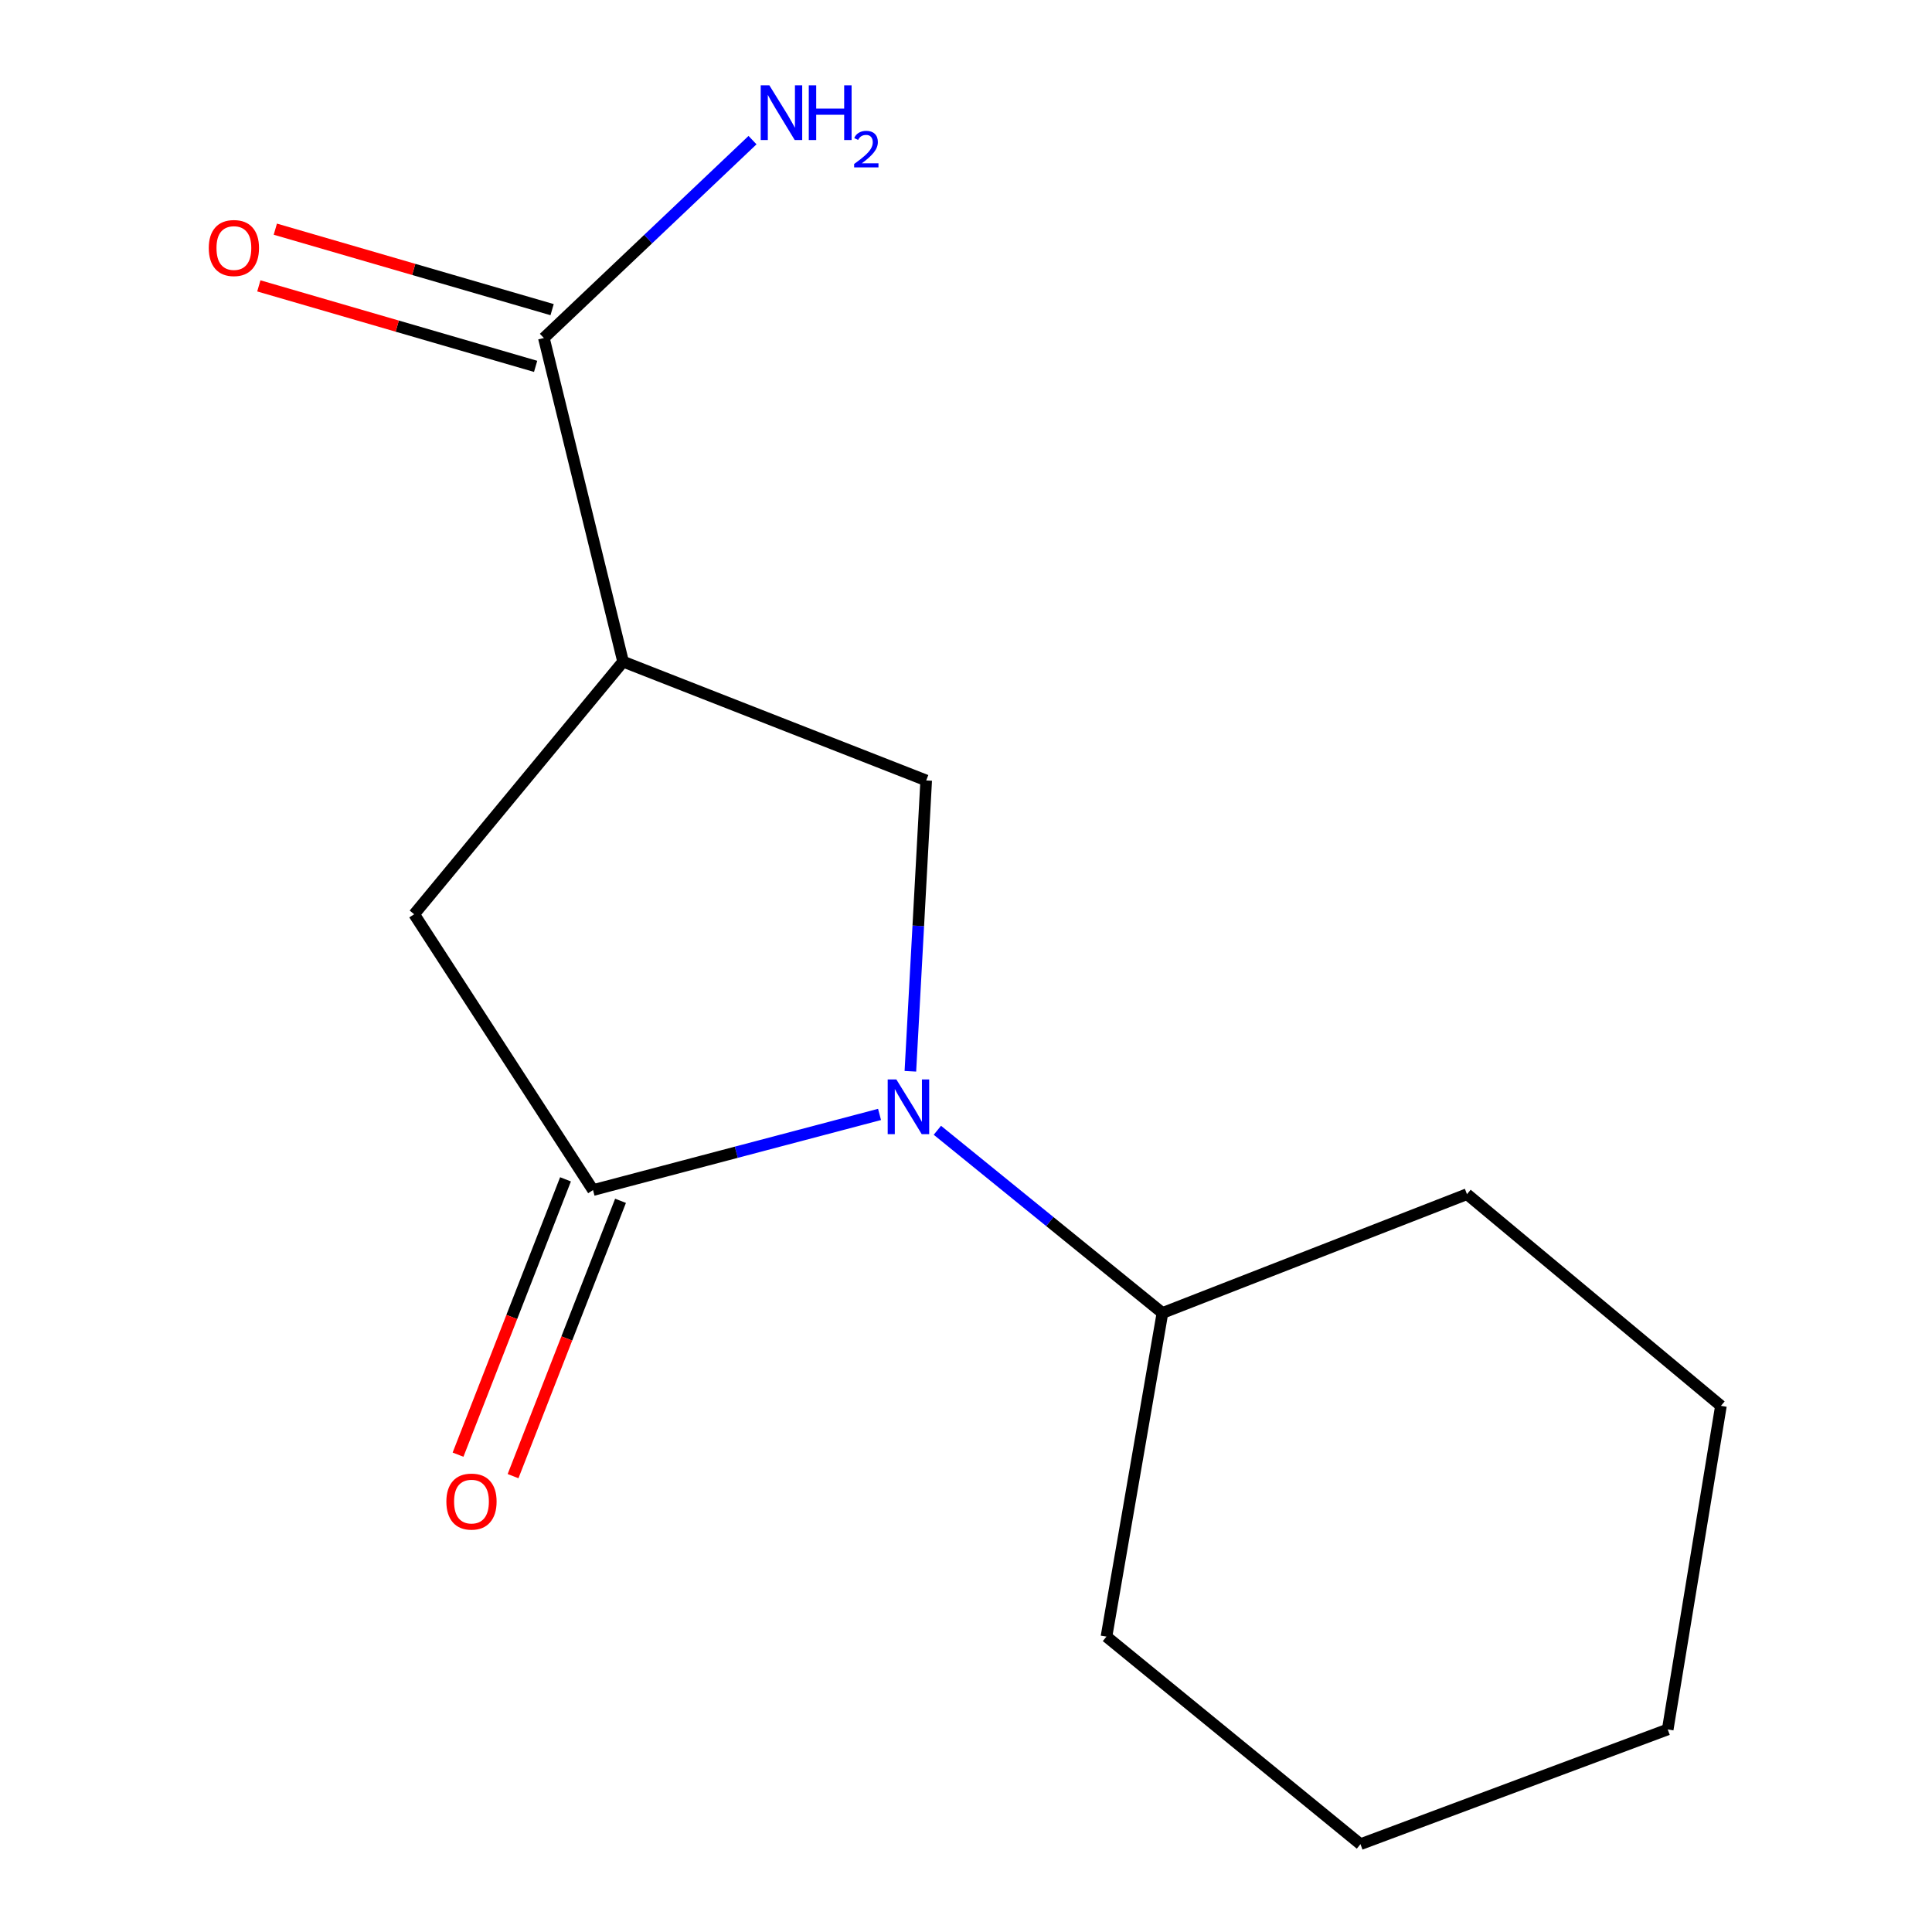 <?xml version='1.0' encoding='iso-8859-1'?>
<svg version='1.1' baseProfile='full'
              xmlns='http://www.w3.org/2000/svg'
                      xmlns:rdkit='http://www.rdkit.org/xml'
                      xmlns:xlink='http://www.w3.org/1999/xlink'
                  xml:space='preserve'
width='1000px' height='1000px' viewBox='0 0 1000 1000'>
<!-- END OF HEADER -->
<rect style='opacity:1.0;fill:#FFFFFF;stroke:none' width='1000' height='1000' x='0' y='0'> </rect>
<path class='bond-0' d='M 455.247,576.825 L 381.097,596.402' style='fill:none;fill-rule:evenodd;stroke:#0000FF;stroke-width:6px;stroke-linecap:butt;stroke-linejoin:miter;stroke-opacity:1' />
<path class='bond-0' d='M 381.097,596.402 L 306.946,615.979' style='fill:none;fill-rule:evenodd;stroke:#000000;stroke-width:6px;stroke-linecap:butt;stroke-linejoin:miter;stroke-opacity:1' />
<path class='bond-2' d='M 471.209,554.485 L 475.303,479.221' style='fill:none;fill-rule:evenodd;stroke:#0000FF;stroke-width:6px;stroke-linecap:butt;stroke-linejoin:miter;stroke-opacity:1' />
<path class='bond-2' d='M 475.303,479.221 L 479.397,403.956' style='fill:none;fill-rule:evenodd;stroke:#000000;stroke-width:6px;stroke-linecap:butt;stroke-linejoin:miter;stroke-opacity:1' />
<path class='bond-6' d='M 485.182,585.03 L 543.43,632.314' style='fill:none;fill-rule:evenodd;stroke:#0000FF;stroke-width:6px;stroke-linecap:butt;stroke-linejoin:miter;stroke-opacity:1' />
<path class='bond-6' d='M 543.43,632.314 L 601.678,679.599' style='fill:none;fill-rule:evenodd;stroke:#000000;stroke-width:6px;stroke-linecap:butt;stroke-linejoin:miter;stroke-opacity:1' />
<path class='bond-4' d='M 306.946,615.979 L 214.369,473.215' style='fill:none;fill-rule:evenodd;stroke:#000000;stroke-width:6px;stroke-linecap:butt;stroke-linejoin:miter;stroke-opacity:1' />
<path class='bond-5' d='M 292.707,610.421 L 264.893,681.677' style='fill:none;fill-rule:evenodd;stroke:#000000;stroke-width:6px;stroke-linecap:butt;stroke-linejoin:miter;stroke-opacity:1' />
<path class='bond-5' d='M 264.893,681.677 L 237.078,752.932' style='fill:none;fill-rule:evenodd;stroke:#FF0000;stroke-width:6px;stroke-linecap:butt;stroke-linejoin:miter;stroke-opacity:1' />
<path class='bond-5' d='M 321.185,621.537 L 293.37,692.793' style='fill:none;fill-rule:evenodd;stroke:#000000;stroke-width:6px;stroke-linecap:butt;stroke-linejoin:miter;stroke-opacity:1' />
<path class='bond-5' d='M 293.37,692.793 L 265.556,764.049' style='fill:none;fill-rule:evenodd;stroke:#FF0000;stroke-width:6px;stroke-linecap:butt;stroke-linejoin:miter;stroke-opacity:1' />
<path class='bond-1' d='M 322.503,342.459 L 479.397,403.956' style='fill:none;fill-rule:evenodd;stroke:#000000;stroke-width:6px;stroke-linecap:butt;stroke-linejoin:miter;stroke-opacity:1' />
<path class='bond-3' d='M 322.503,342.459 L 281.505,174.951' style='fill:none;fill-rule:evenodd;stroke:#000000;stroke-width:6px;stroke-linecap:butt;stroke-linejoin:miter;stroke-opacity:1' />
<path class='bond-14' d='M 322.503,342.459 L 214.369,473.215' style='fill:none;fill-rule:evenodd;stroke:#000000;stroke-width:6px;stroke-linecap:butt;stroke-linejoin:miter;stroke-opacity:1' />
<path class='bond-7' d='M 285.772,160.273 L 214.139,139.444' style='fill:none;fill-rule:evenodd;stroke:#000000;stroke-width:6px;stroke-linecap:butt;stroke-linejoin:miter;stroke-opacity:1' />
<path class='bond-7' d='M 214.139,139.444 L 142.506,118.614' style='fill:none;fill-rule:evenodd;stroke:#FF0000;stroke-width:6px;stroke-linecap:butt;stroke-linejoin:miter;stroke-opacity:1' />
<path class='bond-7' d='M 277.237,189.628 L 205.604,168.798' style='fill:none;fill-rule:evenodd;stroke:#000000;stroke-width:6px;stroke-linecap:butt;stroke-linejoin:miter;stroke-opacity:1' />
<path class='bond-7' d='M 205.604,168.798 L 133.971,147.969' style='fill:none;fill-rule:evenodd;stroke:#FF0000;stroke-width:6px;stroke-linecap:butt;stroke-linejoin:miter;stroke-opacity:1' />
<path class='bond-8' d='M 281.505,174.951 L 335.505,123.739' style='fill:none;fill-rule:evenodd;stroke:#000000;stroke-width:6px;stroke-linecap:butt;stroke-linejoin:miter;stroke-opacity:1' />
<path class='bond-8' d='M 335.505,123.739 L 389.505,72.528' style='fill:none;fill-rule:evenodd;stroke:#0000FF;stroke-width:6px;stroke-linecap:butt;stroke-linejoin:miter;stroke-opacity:1' />
<path class='bond-9' d='M 601.678,679.599 L 572.704,847.108' style='fill:none;fill-rule:evenodd;stroke:#000000;stroke-width:6px;stroke-linecap:butt;stroke-linejoin:miter;stroke-opacity:1' />
<path class='bond-10' d='M 601.678,679.599 L 759.302,618.102' style='fill:none;fill-rule:evenodd;stroke:#000000;stroke-width:6px;stroke-linecap:butt;stroke-linejoin:miter;stroke-opacity:1' />
<path class='bond-12' d='M 572.704,847.108 L 704.174,954.545' style='fill:none;fill-rule:evenodd;stroke:#000000;stroke-width:6px;stroke-linecap:butt;stroke-linejoin:miter;stroke-opacity:1' />
<path class='bond-11' d='M 759.302,618.102 L 890.755,727.663' style='fill:none;fill-rule:evenodd;stroke:#000000;stroke-width:6px;stroke-linecap:butt;stroke-linejoin:miter;stroke-opacity:1' />
<path class='bond-13' d='M 890.755,727.663 L 863.207,895.154' style='fill:none;fill-rule:evenodd;stroke:#000000;stroke-width:6px;stroke-linecap:butt;stroke-linejoin:miter;stroke-opacity:1' />
<path class='bond-15' d='M 704.174,954.545 L 863.207,895.154' style='fill:none;fill-rule:evenodd;stroke:#000000;stroke-width:6px;stroke-linecap:butt;stroke-linejoin:miter;stroke-opacity:1' />
<path  class='atom-0' d='M 463.949 558.715
L 473.229 573.715
Q 474.149 575.195, 475.629 577.875
Q 477.109 580.555, 477.189 580.715
L 477.189 558.715
L 480.949 558.715
L 480.949 587.035
L 477.069 587.035
L 467.109 570.635
Q 465.949 568.715, 464.709 566.515
Q 463.509 564.315, 463.149 563.635
L 463.149 587.035
L 459.469 587.035
L 459.469 558.715
L 463.949 558.715
' fill='#0000FF'/>
<path  class='atom-6' d='M 231.039 777.216
Q 231.039 770.416, 234.399 766.616
Q 237.759 762.816, 244.039 762.816
Q 250.319 762.816, 253.679 766.616
Q 257.039 770.416, 257.039 777.216
Q 257.039 784.096, 253.639 788.016
Q 250.239 791.896, 244.039 791.896
Q 237.799 791.896, 234.399 788.016
Q 231.039 784.136, 231.039 777.216
M 244.039 788.696
Q 248.359 788.696, 250.679 785.816
Q 253.039 782.896, 253.039 777.216
Q 253.039 771.656, 250.679 768.856
Q 248.359 766.016, 244.039 766.016
Q 239.719 766.016, 237.359 768.816
Q 235.039 771.616, 235.039 777.216
Q 235.039 782.936, 237.359 785.816
Q 239.719 788.696, 244.039 788.696
' fill='#FF0000'/>
<path  class='atom-8' d='M 108.061 128.377
Q 108.061 121.577, 111.421 117.777
Q 114.781 113.977, 121.061 113.977
Q 127.341 113.977, 130.701 117.777
Q 134.061 121.577, 134.061 128.377
Q 134.061 135.257, 130.661 139.177
Q 127.261 143.057, 121.061 143.057
Q 114.821 143.057, 111.421 139.177
Q 108.061 135.297, 108.061 128.377
M 121.061 139.857
Q 125.381 139.857, 127.701 136.977
Q 130.061 134.057, 130.061 128.377
Q 130.061 122.817, 127.701 120.017
Q 125.381 117.177, 121.061 117.177
Q 116.741 117.177, 114.381 119.977
Q 112.061 122.777, 112.061 128.377
Q 112.061 134.097, 114.381 136.977
Q 116.741 139.857, 121.061 139.857
' fill='#FF0000'/>
<path  class='atom-9' d='M 398.222 44.165
L 407.502 59.165
Q 408.422 60.645, 409.902 63.325
Q 411.382 66.005, 411.462 66.165
L 411.462 44.165
L 415.222 44.165
L 415.222 72.485
L 411.342 72.485
L 401.382 56.085
Q 400.222 54.165, 398.982 51.965
Q 397.782 49.765, 397.422 49.085
L 397.422 72.485
L 393.742 72.485
L 393.742 44.165
L 398.222 44.165
' fill='#0000FF'/>
<path  class='atom-9' d='M 418.622 44.165
L 422.462 44.165
L 422.462 56.205
L 436.942 56.205
L 436.942 44.165
L 440.782 44.165
L 440.782 72.485
L 436.942 72.485
L 436.942 59.405
L 422.462 59.405
L 422.462 72.485
L 418.622 72.485
L 418.622 44.165
' fill='#0000FF'/>
<path  class='atom-9' d='M 442.155 71.491
Q 442.841 69.722, 444.478 68.746
Q 446.115 67.742, 448.385 67.742
Q 451.21 67.742, 452.794 69.273
Q 454.378 70.805, 454.378 73.524
Q 454.378 76.296, 452.319 78.883
Q 450.286 81.47, 446.062 84.533
L 454.695 84.533
L 454.695 86.645
L 442.102 86.645
L 442.102 84.876
Q 445.587 82.394, 447.646 80.546
Q 449.732 78.698, 450.735 77.035
Q 451.738 75.372, 451.738 73.656
Q 451.738 71.861, 450.841 70.858
Q 449.943 69.854, 448.385 69.854
Q 446.881 69.854, 445.877 70.462
Q 444.874 71.069, 444.161 72.415
L 442.155 71.491
' fill='#0000FF'/>
</svg>
